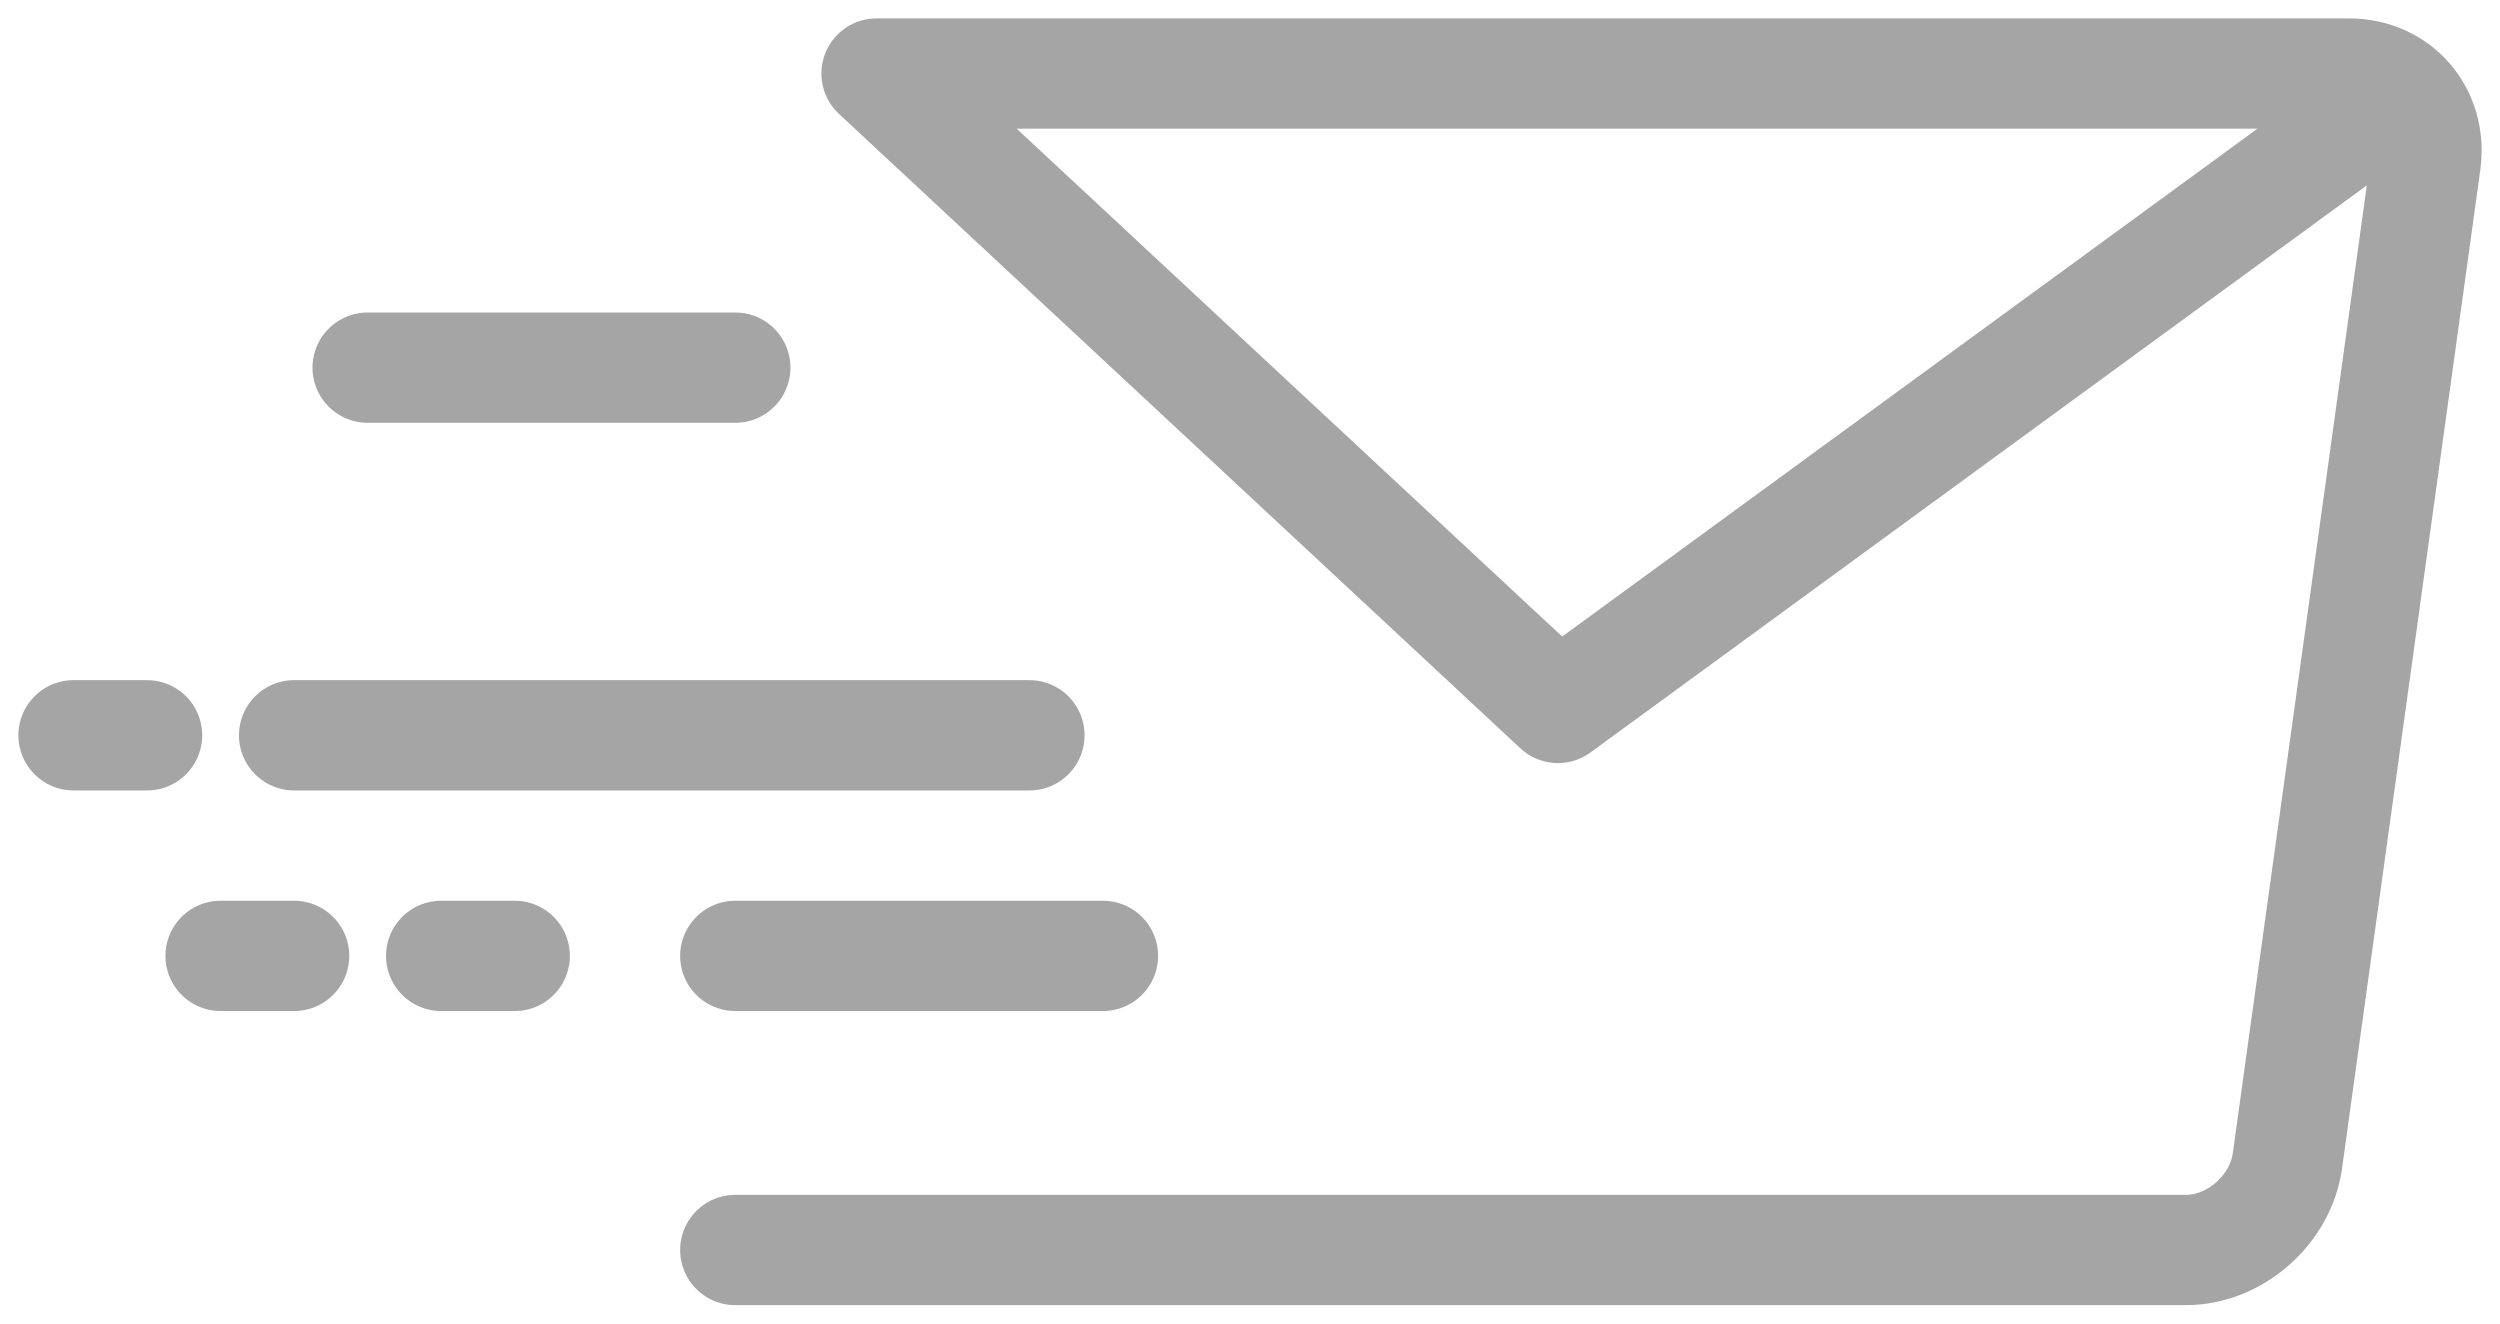 <svg xmlns="http://www.w3.org/2000/svg" width="34" height="18" viewBox="0 0 34 18">
    <g fill="none" fill-rule="evenodd" stroke="#A5A5A5" stroke-linecap="round" stroke-linejoin="round" stroke-width="1.5">
        <path d="M10 17h19.729c.666 0 1.287-.546 1.38-1.212l1.88-13.577C33.08 1.545 32.61 1 31.944 1H11.921l9.267 8.628 11.063-8.081M15 13h-5M14 10H4M2 10H1M7 13H6M4 13H3M10 5H5"/>
    </g>
</svg>
